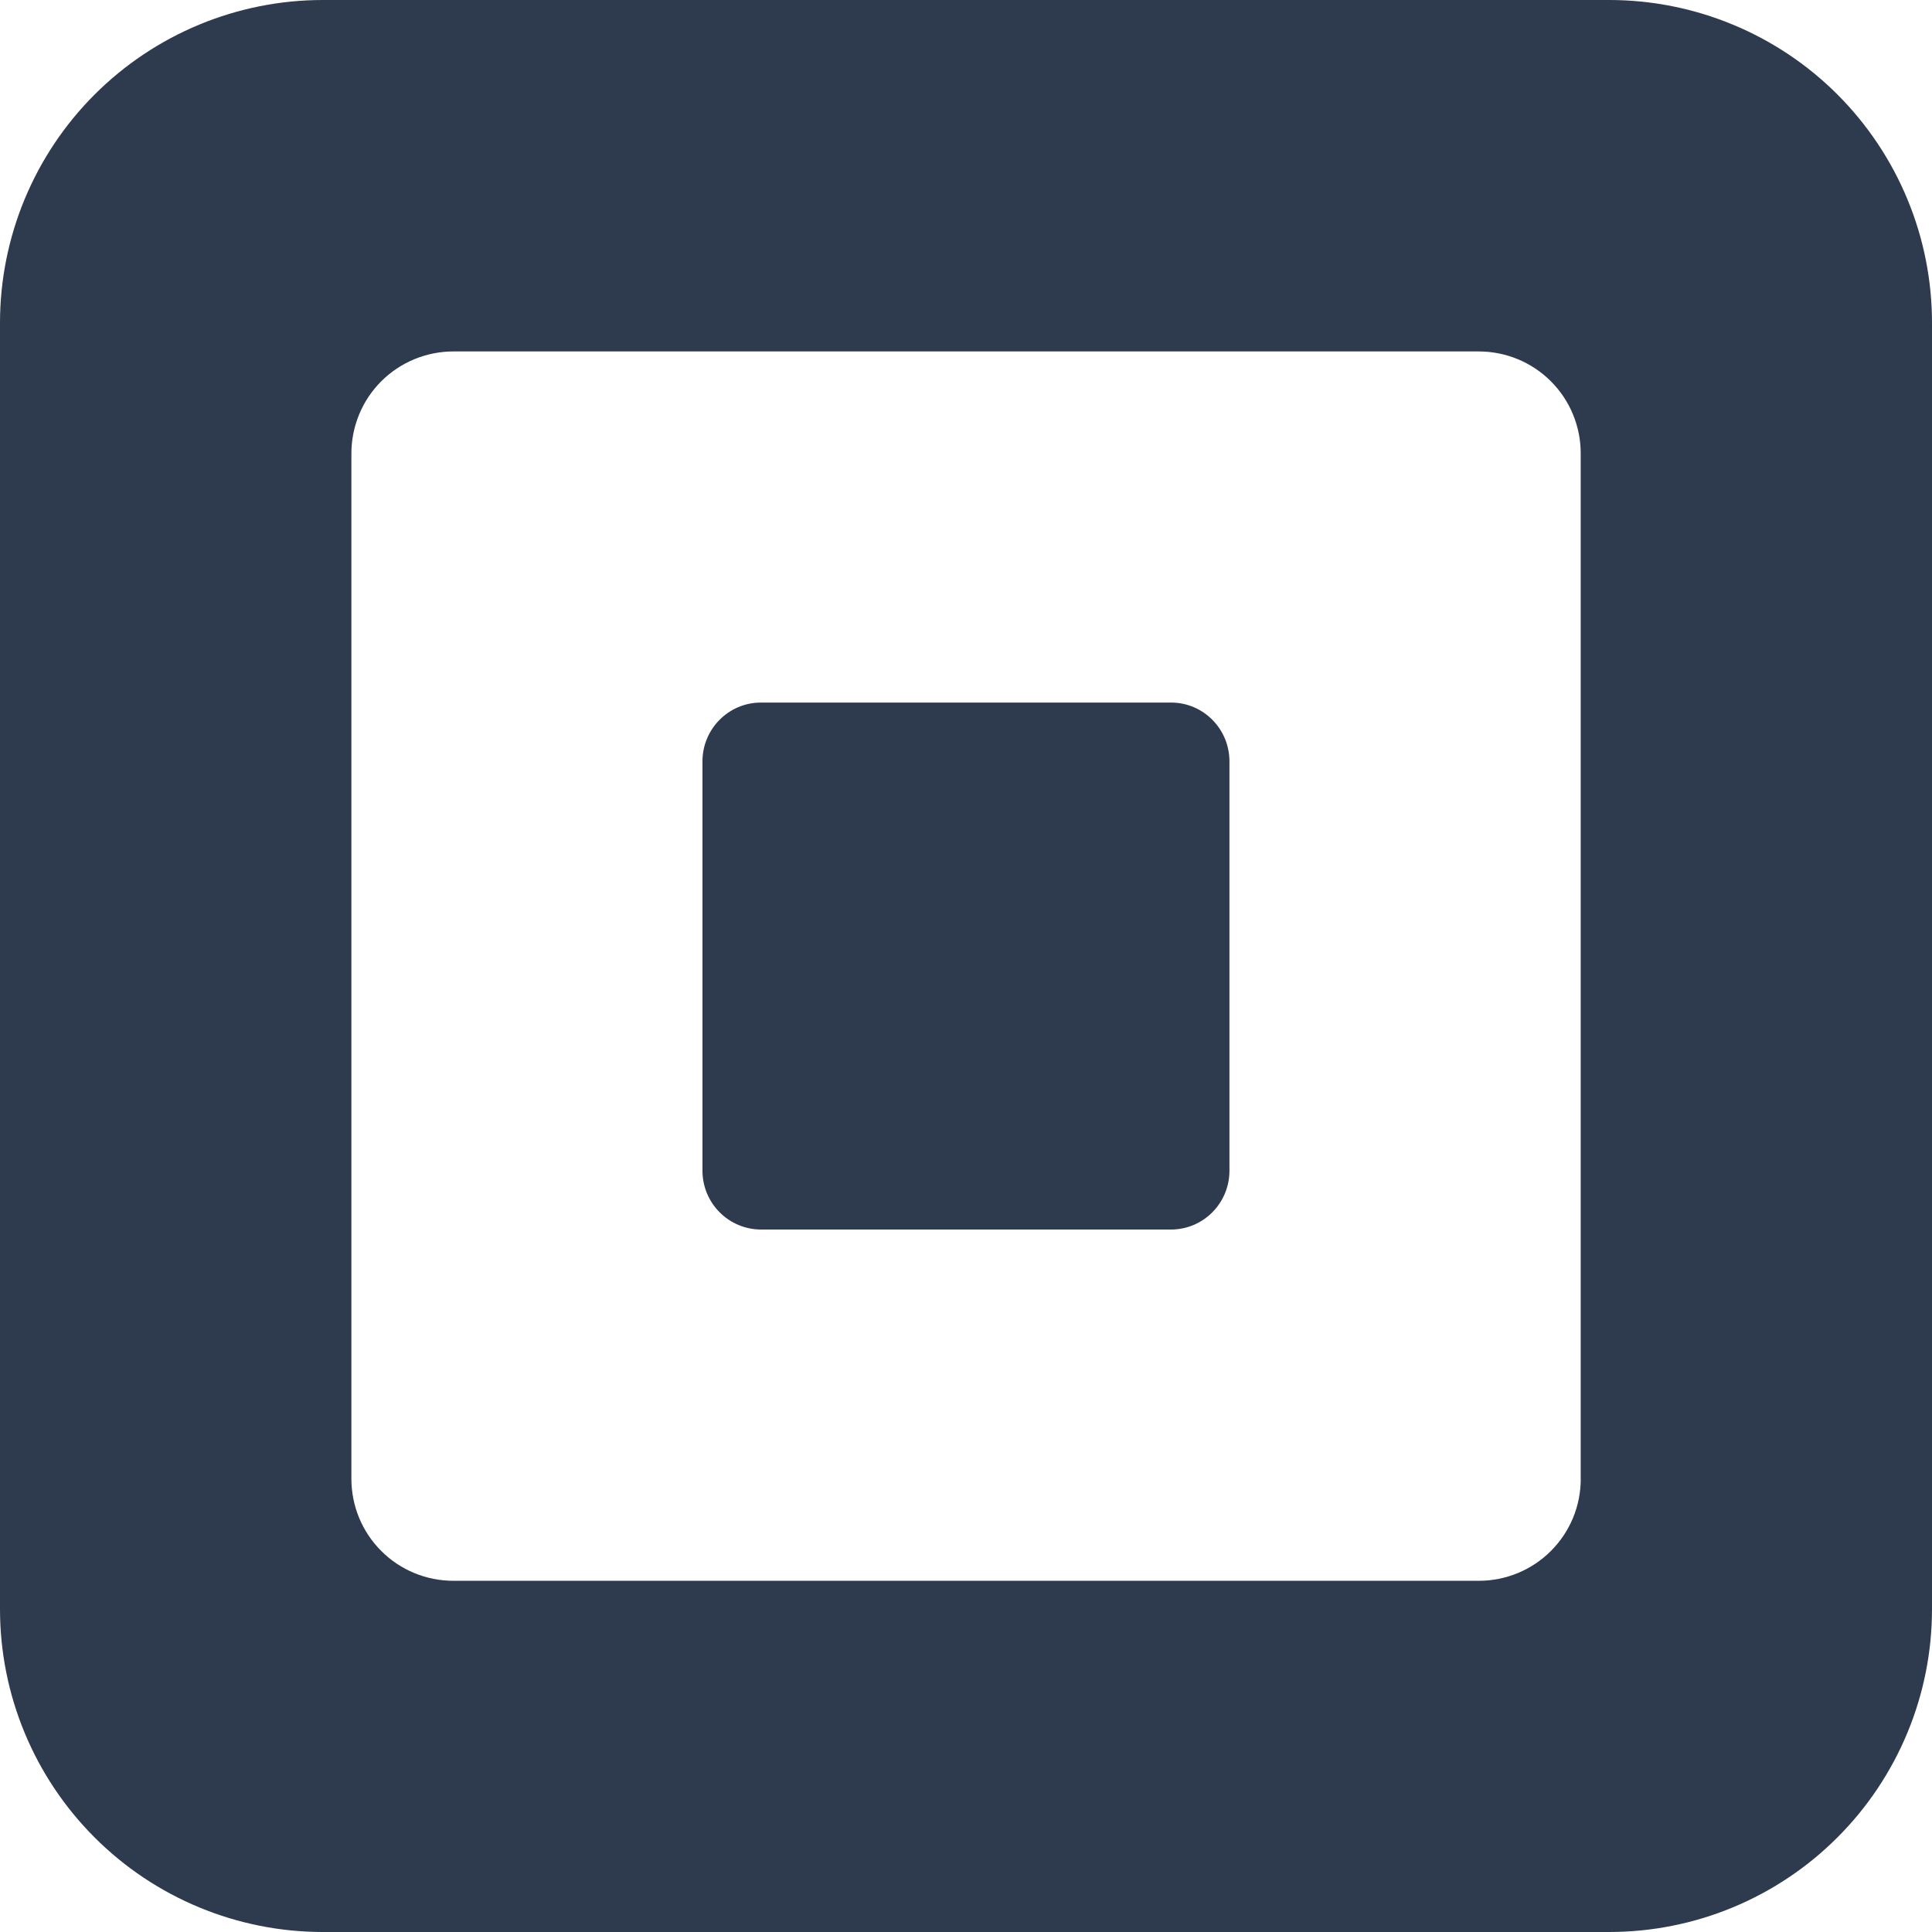 <svg width="42" height="42" viewBox="0 0 42 42" fill="none" xmlns="http://www.w3.org/2000/svg">
<g clip-path="url(#clip0_11625_8683)">
<path d="M34.981 2.59741e-07H7.019C5.158 2.59741e-07 3.372 0.74 2.056 2.056C0.74 3.372 0 5.158 0 7.019L0 34.981C0 36.843 0.74 38.628 2.056 39.944C3.372 41.261 5.158 42 7.019 42H34.981C35.903 42 36.816 41.819 37.667 41.466C38.519 41.113 39.293 40.596 39.944 39.944C40.596 39.293 41.113 38.519 41.466 37.667C41.819 36.816 42 35.903 42 34.981V7.019C42 6.097 41.819 5.184 41.466 4.333C41.114 3.481 40.596 2.707 39.945 2.055C39.293 1.403 38.519 0.886 37.667 0.534C36.816 0.181 35.903 -0 34.981 2.59741e-07ZM34.364 32.152C34.364 32.739 34.131 33.302 33.715 33.717C33.3 34.132 32.737 34.365 32.15 34.365H9.855C9.564 34.365 9.276 34.308 9.007 34.197C8.739 34.086 8.494 33.923 8.289 33.717C8.083 33.512 7.92 33.268 7.808 32.999C7.697 32.731 7.64 32.443 7.639 32.152V9.856C7.639 9.565 7.697 9.277 7.808 9.008C7.919 8.739 8.082 8.495 8.288 8.289C8.494 8.083 8.738 7.92 9.007 7.809C9.276 7.698 9.564 7.64 9.855 7.64H32.149C32.44 7.64 32.728 7.698 32.997 7.809C33.265 7.92 33.51 8.084 33.715 8.289C33.921 8.495 34.084 8.739 34.195 9.008C34.306 9.277 34.364 9.565 34.363 9.856V32.152H34.364Z" fill="#2E3B4E"/>
<path d="M16.543 26.729C16.205 26.728 15.881 26.593 15.643 26.353C15.404 26.113 15.271 25.789 15.271 25.451V16.552C15.271 15.846 15.84 15.273 16.543 15.273H25.456C26.16 15.273 26.727 15.846 26.727 16.552V25.451C26.727 26.155 26.16 26.729 25.456 26.729H16.543Z" fill="#2E3B4E"/>
</g>
<defs>
<clipPath id="clip0_11625_8683">
<rect width="42" height="42" fill="white"/>
</clipPath>
</defs>
</svg>
